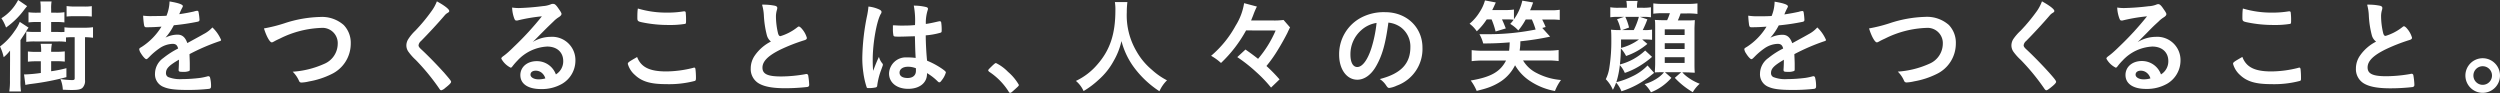 <svg xmlns="http://www.w3.org/2000/svg" viewBox="0 0 537.57 20"><rect x="0" y="0" width="537.57" height="20" fill="#333333" stroke="none"/><defs><style>.cls-1{fill:#fff;}</style></defs><title>アセット 1</title><g id="レイヤー_2" data-name="レイヤー 2"><g id="コンテンツ"><path class="cls-1" d="M2.16,13.11c0-.85,0-1,0-2.24A7.93,7.93,0,0,1,.79,12.3,9.75,9.75,0,0,0,0,10a13.51,13.51,0,0,0,3.12-3.3,8.51,8.51,0,0,0,1.13-2L6.14,5.94a6.64,6.64,0,0,0-.62,1L4.4,8.63v8.64a15.85,15.85,0,0,0,.11,2.4H2a14.92,14.92,0,0,0,.14-2.46ZM5.83,1.32c-.26.31-.33.4-.62.77A17.21,17.21,0,0,1,1.3,5.92a9.2,9.2,0,0,0-1-2A9.91,9.91,0,0,0,3.9,0Zm2,11.86A14.87,14.87,0,0,0,6,13.27v-2.2a15.6,15.6,0,0,0,1.85.09h1V11a9,9,0,0,0-.11-1.58h2.42A8.14,8.14,0,0,0,11,11v.14h1.08a16,16,0,0,0,1.85-.09v2.2a14.58,14.58,0,0,0-1.85-.09H11v2.16a26.42,26.42,0,0,0,3.28-.66l0,1.93A56,56,0,0,1,6.6,18.06c-.5.07-.7.11-1.14.2L5.17,16h.31a30,30,0,0,0,3.3-.31V13.18ZM15.58,8c-.49,0-.73,0-1.39.05V9a12.08,12.08,0,0,0-1.71-.09h-5A13.92,13.92,0,0,0,5.65,9V6.78a15.45,15.45,0,0,0,1.79.09H8.78V4.73H8a14.42,14.42,0,0,0-1.87.09V2.64A13.05,13.05,0,0,0,8,2.73h.75V1.89A9.92,9.92,0,0,0,8.67.31h2.42A8.5,8.5,0,0,0,11,1.94v.79h1a10,10,0,0,0,1.85-.11v2.2A14.28,14.28,0,0,0,12,4.73H11V6.87h1.47a11.33,11.33,0,0,0,1.39,0v-1a11.88,11.88,0,0,0,1.72.09h2.72A11.84,11.84,0,0,0,20,5.85V8.12A13.28,13.28,0,0,0,18.28,8v9.2a2.1,2.1,0,0,1-.57,1.71c-.39.33-1,.44-2.26.44-.33,0-.51,0-1.94-.06A6.87,6.87,0,0,0,13,17a19.77,19.77,0,0,0,2.47.22c.46,0,.59-.09.59-.4V8ZM14.32,1.3a13.29,13.29,0,0,0,1.61.11h2.18a10,10,0,0,0,1.63-.09V3.56a13.08,13.08,0,0,0-1.65-.08H15.93a14.47,14.47,0,0,0-1.61.08Z"/><path class="cls-1" d="M38.48,12.83c-2.18,1.27-2.79,1.91-2.79,2.88a.91.91,0,0,0,.48.86,7,7,0,0,0,2.95.44,32,32,0,0,0,4-.27,12.89,12.89,0,0,0,1.6-.35h.11a.36.36,0,0,1,.33.27,6.9,6.9,0,0,1,.22,1.91c0,.33-.11.46-.39.53a40.88,40.88,0,0,1-4.58.24c-2.68,0-4.11-.17-5.17-.62a2.9,2.9,0,0,1-1.91-2.9,4.16,4.16,0,0,1,1.78-3.34,18.27,18.27,0,0,1,3.19-2.05c-.18-.73-.51-1-1.19-1a5.3,5.3,0,0,0-2.88,1A14.73,14.73,0,0,0,32.34,12c-.66.68-.73.72-.9.72s-.68-.5-1.15-1.27a2.17,2.17,0,0,1-.35-.82c0-.19,0-.24.57-.57a13.6,13.6,0,0,0,4.21-4.33c-1.57.11-2.38.13-3.24.13-.33,0-.39-.07-.5-.44a17.51,17.51,0,0,1-.2-2.05A13.09,13.09,0,0,0,33,3.45c.86,0,1.81,0,2.8-.06A8.84,8.84,0,0,0,36.46.31c1.95.33,2.86.66,2.86,1a.64.64,0,0,1-.09.27,11.93,11.93,0,0,0-.62,1.32.58.58,0,0,0-.06.15c1.25-.18,2.35-.4,3.12-.57a3.25,3.25,0,0,1,.7-.16.28.28,0,0,1,.31.2,12.86,12.86,0,0,1,.22,1.72c0,.24-.09.35-.37.42a47.49,47.49,0,0,1-5.15.77,12.49,12.49,0,0,1-1.8,2.66,5.78,5.78,0,0,1,2.61-.64c1,0,1.65.57,2.09,1.81,2.18-1.19,3.35-1.83,3.48-1.92A6.57,6.57,0,0,0,45.67,5.9a7.93,7.93,0,0,1,1.87,2.68c0,.13-.08.22-.37.29a43.71,43.71,0,0,0-6.42,2.77c0,.4.06,1.41.06,2.11v1.06c0,.26,0,.39-.15.46a3.27,3.27,0,0,1-1.37.18c-.74,0-.88-.07-.88-.42v-.09c.05-.64.07-1.47.07-2Z"/><path class="cls-1" d="M61.18,5A26.29,26.29,0,0,1,68.8,3.65a7.08,7.08,0,0,1,5.12,1.74,5.52,5.52,0,0,1,1.5,4,7.25,7.25,0,0,1-4.16,6.56,17.57,17.57,0,0,1-4.8,1.56,8.26,8.26,0,0,1-1.62.24.52.52,0,0,1-.53-.33,6.35,6.35,0,0,0-1.37-2,19.7,19.7,0,0,0,6.78-1.69,4.72,4.72,0,0,0,2.9-4.29A3.28,3.28,0,0,0,69.06,6a21.45,21.45,0,0,0-8.87,2.29c-.59.27-.9.42-1.12.55-.4.22-.51.27-.64.27-.42,0-1.16-1.34-1.67-3A32.22,32.22,0,0,0,61.18,5Z"/><path class="cls-1" d="M96.6,2.35c0,.2-.08.27-.46.49a2.35,2.35,0,0,0-.55.5c-1.36,1.59-3.32,3.72-5.06,5.48a1.43,1.43,0,0,0-.53.93c0,.24.18.5.6.88,1.3,1.19,3.41,3.34,5,5.12C96.67,17,97,17.38,97,17.6s-.38.62-1.28,1.32a2,2,0,0,1-.81.49c-.2,0-.29-.09-.51-.44a47,47,0,0,0-5-6.08,11.11,11.11,0,0,1-1.49-1.65,2.36,2.36,0,0,1-.53-1.47,2.56,2.56,0,0,1,.4-1.34A9.62,9.62,0,0,1,89.3,6.6a37.66,37.66,0,0,0,3.5-4.22A8.74,8.74,0,0,0,93.94.29C95.66,1.23,96.6,2,96.6,2.35Z"/><path class="cls-1" d="M118.43,7.92a5,5,0,0,1,5.3,5.11,5.78,5.78,0,0,1-2.88,5,8.72,8.72,0,0,1-4.53,1.12c-2.8,0-4.43-1.12-4.43-3,0-1.73,1.46-3,3.52-3A4.33,4.33,0,0,1,119.53,16a3.29,3.29,0,0,0,1.58-2.86c0-1.9-1.34-3.13-3.45-3.13a9.33,9.33,0,0,0-6.38,3,14.77,14.77,0,0,0-1.08,1.24c-.15.22-.26.3-.4.3a4.65,4.65,0,0,1-2-1.93c0-.2.08-.31.57-.66s1.23-1,2.15-1.92a63.9,63.9,0,0,0,6-6.53,36.68,36.68,0,0,0-5.28.9,1.67,1.67,0,0,1-.24,0c-.18,0-.29-.11-.42-.44a7.47,7.47,0,0,1-.46-2.35,9.1,9.1,0,0,0,1.49.11,51.37,51.37,0,0,0,5.15-.42,5.32,5.32,0,0,0,1.7-.39A1,1,0,0,1,119,.84c.31,0,.61.26,1.19,1.14.41.57.55.86.55,1s-.07.38-.55.69a6,6,0,0,0-1.15.92c-1.1,1.06-1.12,1.06-2.49,2.44-1,1-1.07,1.1-2,2A7.54,7.54,0,0,1,118.43,7.92Zm-2.11,7.61a2,2,0,0,0-1.13-.33c-.68,0-1.12.33-1.12.86s.68,1,1.74,1a5.15,5.15,0,0,0,1.45-.2A2.34,2.34,0,0,0,116.32,15.53Z"/><path class="cls-1" d="M143.27,15.36a24.08,24.08,0,0,0,5.78-.77.52.52,0,0,1,.25-.05c.13,0,.19.09.24.29a16.43,16.43,0,0,1,.11,1.91c0,.44-.05.58-.24.66a21.74,21.74,0,0,1-6.19.69c-3.32,0-5.21-.55-6.73-2A4.93,4.93,0,0,1,135,13.75c0-.33.2-.46,2-1.49C137.83,14.43,139.66,15.36,143.27,15.36Zm.19-12.65A20.61,20.61,0,0,0,147,2.44h.15a.26.26,0,0,1,.29.2,14.37,14.37,0,0,1,.08,1.72c0,.5,0,.68-.17.77a20.13,20.13,0,0,1-3.57.24,27.35,27.35,0,0,1-5.41-.51c-1.25-.24-1.32-.31-1.32-1.08,0-.5,0-1.34.11-1.95A21.25,21.25,0,0,0,143.46,2.71Z"/><path class="cls-1" d="M164.89,7.55a21.34,21.34,0,0,1-.64-4.27A9.7,9.7,0,0,0,163.86,1a12.37,12.37,0,0,1,2.79.24c.33.09.49.24.49.48a2.09,2.09,0,0,1-.07.38,4.89,4.89,0,0,0-.22,1.49,15.92,15.92,0,0,0,.46,3.61c.13.42.27.57.51.57a10.81,10.81,0,0,0,3.52-1.82c.28-.22.33-.25.44-.25s.39.16.72.58a5,5,0,0,1,1,1.87c0,.24-.16.39-.53.5a38.3,38.3,0,0,0-5.13,2c-2.68,1.32-3.89,2.53-3.89,3.9s1.12,1.89,4,1.89a30.57,30.57,0,0,0,5.17-.48,1.28,1.28,0,0,1,.28-.05.4.4,0,0,1,.38.27A15.81,15.81,0,0,1,174,18.2c0,.3-.09.41-.38.5a42.43,42.43,0,0,1-4.82.27c-2.81,0-4.68-.38-5.85-1.17a3.57,3.57,0,0,1-1.52-3.08,4.85,4.85,0,0,1,.88-2.79,9.34,9.34,0,0,1,3.46-3A2.58,2.58,0,0,1,164.89,7.55Z"/><path class="cls-1" d="M189.75,13.66a.37.37,0,0,1,.09.25c0,.13,0,.13-.37,1.14a15.28,15.28,0,0,0-.84,3.3.42.42,0,0,1-.4.46,6.31,6.31,0,0,1-1.47.13c-.22,0-.33,0-.4-.17a17.17,17.17,0,0,1-.72-3.17,21.1,21.1,0,0,1-.22-3.23,48.25,48.25,0,0,1,1.08-9.25c.13-.7.17-1,.24-1.71a7.28,7.28,0,0,1,2.35.64c.33.17.46.33.46.52a.72.72,0,0,1-.15.42c-.9,1.54-1.74,6.3-1.74,9.82,0,.52,0,1.36.09,2.42.53-1.37.77-2,1.25-3A3.67,3.67,0,0,0,189.75,13.66Zm3.7-5.78c-1.06,0-1.28,0-1.34-.29A6.65,6.65,0,0,1,192,6.18c0-.17,0-.35,0-.74.59,0,.94.06,1.67.06,1.19,0,1.94,0,3.08-.11a17.15,17.15,0,0,0-.26-4.18,11.23,11.23,0,0,1,2.59.29c.33.08.46.19.46.41a.94.94,0,0,1-.08.33,9,9,0,0,0-.38,2.91c.82-.11,1.52-.27,2.84-.57a.42.42,0,0,1,.22,0c.13,0,.2.07.24.22a10.78,10.78,0,0,1,.11,1.5c0,.55,0,.64-.24.73a15.54,15.54,0,0,1-3.19.57c0,1.52.13,4,.29,5.45a17.09,17.09,0,0,1,3.3,1.79c.61.44.74.59.74.74a4.74,4.74,0,0,1-.85,1.63c-.27.38-.4.49-.55.49s-.16,0-.66-.49a11.6,11.6,0,0,0-2-1.49v.17c0,1.94-1.61,3.21-4.05,3.21s-4.11-1.32-4.11-3.3a3.6,3.6,0,0,1,3.89-3.45,10.88,10.88,0,0,1,1.83.11c-.09-1.72-.09-1.72-.16-4.66C195.83,7.81,194.33,7.88,193.45,7.88Zm1.8,6.47c-1.1,0-1.82.5-1.82,1.27s.68,1.15,1.74,1.15,1.78-.53,1.78-1.54c0-.31,0-.55,0-.55A4.49,4.49,0,0,0,195.25,14.35Z"/><path class="cls-1" d="M213.51,14c.4-.35.51-.44.66-.44a9.43,9.43,0,0,1,2.58,1.89,10.65,10.65,0,0,1,2.33,2.79c0,.2-.05.25-.68.82-.84.77-1,.9-1.17.9s-.26-.09-.37-.31a14.13,14.13,0,0,0-4.1-4.18c-.17-.13-.26-.22-.26-.35S212.54,14.94,213.51,14Z"/><path class="cls-1" d="M242.42.44a18.07,18.07,0,0,0-.13,2.18A15.23,15.23,0,0,0,244.36,11a14.39,14.39,0,0,0,3.32,4,14.85,14.85,0,0,0,3.26,2.27,7.53,7.53,0,0,0-1.63,2.35,21.18,21.18,0,0,1-5.37-5,16.44,16.44,0,0,1-2.79-5.79,15.19,15.19,0,0,1-1.68,4.27,14.7,14.7,0,0,1-3.23,4.05A18.77,18.77,0,0,1,233,19.58a6.09,6.09,0,0,0-1.65-2.18,13.8,13.8,0,0,0,4.62-3.54c2.73-3.12,3.87-6.58,3.87-11.64a10.05,10.05,0,0,0-.11-1.78Z"/><path class="cls-1" d="M267.94,6.54a28.33,28.33,0,0,1-5.39,7A11.41,11.41,0,0,0,260.42,12a22.77,22.77,0,0,0,5.28-6.49A12.86,12.86,0,0,0,267.52.68l2.75.73a15.59,15.59,0,0,0-.74,1.71c-.11.31-.14.36-.51,1.28h4.53A14.88,14.88,0,0,0,276,4.29L277.4,5.9a4.06,4.06,0,0,0-.24.46,1.27,1.27,0,0,1-.11.22l-.24.53c-.51,1-1.28,2.4-2,3.56a28.2,28.2,0,0,1-2.49,3.52,34.42,34.42,0,0,1,2.82,2.88l-1.83,1.76a28.19,28.19,0,0,0-3.21-3.36,33.07,33.07,0,0,0-4.05-3.19l1.76-1.63c1.08.75,1.76,1.25,2.71,2a23.89,23.89,0,0,0,3.78-6.09Z"/><path class="cls-1" d="M295.86,14.3c-1.06,1.83-2.51,2.84-4,2.84-2.28,0-3.91-2.24-3.91-5.37a8.88,8.88,0,0,1,4.77-8,10.4,10.4,0,0,1,5.15-1.15c4.6,0,8,3.26,8,7.62a8.36,8.36,0,0,1-5.54,8.18,5.28,5.28,0,0,1-1.59.49c-.26,0-.37-.09-.66-.51A4.61,4.61,0,0,0,296.69,17c4.54-1.16,6.58-3.3,6.58-6.86a5.14,5.14,0,0,0-2.13-4.33,5.59,5.59,0,0,0-2.6-.95C297.93,9.46,297.2,12,295.86,14.3Zm-3.17-7.79a6.87,6.87,0,0,0-2.31,5.22c0,1.69.55,2.68,1.47,2.68,1.1,0,2.23-1.52,3.06-4.13A27.56,27.56,0,0,0,296,4.93,6.33,6.33,0,0,0,292.69,6.51Z"/><path class="cls-1" d="M319.68,4.18a13.42,13.42,0,0,1-2.13,2.55A6.79,6.79,0,0,0,316,5.1a10.13,10.13,0,0,0,2.18-2.53A8.74,8.74,0,0,0,319.31.09l2.33.44c-.35.75-.44,1-.77,1.63h2.86a11.52,11.52,0,0,0,1.81-.11V4.14a10.79,10.79,0,0,0,1.8-4l2.33.39c-.28.75-.35,1-.66,1.68h4.38a11.85,11.85,0,0,0,2-.11V4.29a14.42,14.42,0,0,0-1.91-.09h-1.87a17.38,17.38,0,0,1,.75,1.61l-.73.2,1.69,1.87a58.49,58.49,0,0,1-6.4,1c0,1-.07,1.36-.15,2h5.89a18.08,18.08,0,0,0,2.49-.13v2.38a18.08,18.08,0,0,0-2.49-.13H327.5a7.05,7.05,0,0,0,2.92,2.7,13.56,13.56,0,0,0,5.24,1.5,10.25,10.25,0,0,0-1.3,2.37,14.2,14.2,0,0,1-5.13-2,10.14,10.14,0,0,1-3.45-3.54,8.94,8.94,0,0,1-2.93,3.39A12.45,12.45,0,0,1,319.53,19c-.48.16-.92.26-2,.55a10.56,10.56,0,0,0-1.28-2.24c4.33-.73,6.34-1.87,7.59-4.29h-4.93a18.49,18.49,0,0,0-2.46.13V10.78a18.49,18.49,0,0,0,2.46.13h5.59c.07-.63.09-.81.13-1.8-2.2.18-3.5.22-5.7.24a7.87,7.87,0,0,0-.81-2h1.39a51.65,51.65,0,0,0,10.69-1,16.31,16.31,0,0,0-.81-2.16h-1.32a14,14,0,0,1-1.59,2.36,7.94,7.94,0,0,0-1.74-1.41,6.88,6.88,0,0,0,.73-.9,13,13,0,0,0-1.5-.07h-1c.35.77.42.92.82,1.94l-2.2.66a16.17,16.17,0,0,0-.86-2.6Z"/><path class="cls-1" d="M355.24,12.23a19.21,19.21,0,0,1-2.75,2,15.3,15.3,0,0,1-3.11,1.45A6,6,0,0,0,348.31,14a19.14,19.14,0,0,1-.75,3.67,15.86,15.86,0,0,0,3.34-1.21,10.9,10.9,0,0,0,3.37-2.38l1.41,1.59-.53.42a19.31,19.31,0,0,1-6.49,3.54,6.34,6.34,0,0,0-1.15-1.87,9.72,9.72,0,0,1-.7,1.56,7.1,7.1,0,0,0-1.52-2.29,8.25,8.25,0,0,0,.77-2.51,36.36,36.36,0,0,0,.42-6c0-.75,0-1.37-.07-2.14a16.52,16.52,0,0,0,2.09.09,8.91,8.91,0,0,0-.79-2.33l1.5-.51h-1.37a9.07,9.07,0,0,0-1.58.09V1.56a9.68,9.68,0,0,0,1.76.11h1.8V1.5a6.56,6.56,0,0,0-.11-1.3h2.42A5.94,5.94,0,0,0,352,1.5v.17h1.24A9.58,9.58,0,0,0,355,1.56V3.72a10.11,10.11,0,0,0-1.68-.09h-.68l1.59.53a20,20,0,0,1-1,2.31h.4a7.87,7.87,0,0,0,1.61-.11v2.2a14.59,14.59,0,0,0-1.61-.07h-.51l1.11.95a14.06,14.06,0,0,1-4.58,2.6,7,7,0,0,0-1.12-1.63c0,1.38-.11,2.57-.2,3.45a12.51,12.51,0,0,0,5.43-3Zm-6.67-3.74c0,.93,0,1.08,0,1.81a11,11,0,0,0,3.85-1.81Zm.92-4.86a11.3,11.3,0,0,1,.8,2.29l-1.5.55h2.51a15.08,15.08,0,0,0,1.1-2.84Zm8,11.9c-.7,0-1.12,0-1.65.05,0-.53.07-1.23.07-1.92V6.29c0-1.47,0-1.47-.07-2,.51,0,.88.05,1.78.05h.86a11,11,0,0,0,.59-1.5h-1.32a14.82,14.82,0,0,0-2.24.11V.73a14.84,14.84,0,0,0,2.24.11h4.95A15.18,15.18,0,0,0,365,.73V3a15.08,15.08,0,0,0-2.29-.11h-1.34a13,13,0,0,1-.59,1.5h1.58c1.15,0,1.52,0,2.07-.07,0,.51-.07,1.21-.07,2v7.13c0,.79,0,1.56.07,2.18-.53,0-1.21-.07-1.83-.07h-.85a6.82,6.82,0,0,0,1.1,1,10.58,10.58,0,0,0,2.64,1.45A7.17,7.17,0,0,0,364,19.82a17,17,0,0,1-3.87-3.08l1.38-1.21h-3.5l1.39,1.21A11.42,11.42,0,0,1,355,19.85a7,7,0,0,0-1.37-1.76,9.74,9.74,0,0,0,3.13-1.54,7.16,7.16,0,0,0,1.05-1Zm.48-8h4.27V6.31h-4.27Zm0,3h4.27V9.29h-4.27Zm0,3h4.27V12.3h-4.27Z"/><path class="cls-1" d="M383.62,12.83c-2.18,1.27-2.8,1.91-2.8,2.88a.92.92,0,0,0,.49.86,6.94,6.94,0,0,0,2.94.44,32.27,32.27,0,0,0,4-.27,12.89,12.89,0,0,0,1.6-.35h.11a.36.36,0,0,1,.33.27,7.3,7.3,0,0,1,.22,1.91c0,.33-.11.46-.39.53a40.88,40.88,0,0,1-4.58.24c-2.69,0-4.12-.17-5.17-.62a2.9,2.9,0,0,1-1.92-2.9,4.17,4.17,0,0,1,1.79-3.34,17.49,17.49,0,0,1,3.19-2.05c-.18-.73-.51-1-1.19-1a5.3,5.3,0,0,0-2.88,1A14.73,14.73,0,0,0,377.48,12c-.66.68-.73.72-.9.72s-.69-.5-1.15-1.27a2.17,2.17,0,0,1-.35-.82c0-.19,0-.24.57-.57a13.46,13.46,0,0,0,4.2-4.33c-1.56.11-2.37.13-3.23.13-.33,0-.4-.07-.51-.44a20.4,20.4,0,0,1-.19-2.05,13,13,0,0,0,2.24.13c.86,0,1.8,0,2.79-.06a8.4,8.4,0,0,0,.64-3.08c2,.33,2.86.66,2.86,1a.6.6,0,0,1-.08.27,11.93,11.93,0,0,0-.62,1.32l-.07.15c1.26-.18,2.36-.4,3.13-.57a3.25,3.25,0,0,1,.7-.16.28.28,0,0,1,.31.2A12.86,12.86,0,0,1,388,4.27c0,.24-.09.35-.37.42a47.49,47.49,0,0,1-5.15.77,12.49,12.49,0,0,1-1.81,2.66,5.82,5.82,0,0,1,2.62-.64c1,0,1.65.57,2.09,1.81,2.18-1.19,3.35-1.83,3.48-1.92a6.57,6.57,0,0,0,1.91-1.47,8.08,8.08,0,0,1,1.87,2.68c0,.13-.09.22-.37.29a44.12,44.12,0,0,0-6.43,2.77c0,.4.07,1.41.07,2.11v1.06c0,.26,0,.39-.15.46a3.27,3.27,0,0,1-1.37.18c-.75,0-.88-.07-.88-.42v-.09c.05-.64.07-1.47.07-2Z"/><path class="cls-1" d="M406.32,5a26.24,26.24,0,0,1,7.61-1.37,7.1,7.1,0,0,1,5.13,1.74,5.52,5.52,0,0,1,1.5,4,7.25,7.25,0,0,1-4.16,6.56,17.57,17.57,0,0,1-4.8,1.56,8.43,8.43,0,0,1-1.63.24.54.54,0,0,1-.53-.33,6.17,6.17,0,0,0-1.36-2,19.7,19.7,0,0,0,6.78-1.69,4.72,4.72,0,0,0,2.9-4.29A3.28,3.28,0,0,0,414.2,6a21.42,21.42,0,0,0-8.87,2.29c-.59.27-.9.42-1.12.55-.4.22-.51.27-.64.27-.42,0-1.17-1.34-1.67-3A32.22,32.22,0,0,0,406.32,5Z"/><path class="cls-1" d="M441.74,2.35c0,.2-.09.27-.46.49a2.35,2.35,0,0,0-.55.5c-1.36,1.59-3.32,3.72-5.06,5.48a1.43,1.43,0,0,0-.53.93c0,.24.18.5.6.88,1.29,1.19,3.41,3.34,5,5.12,1.1,1.24,1.38,1.63,1.38,1.85s-.37.62-1.27,1.32c-.42.33-.68.49-.82.49s-.28-.09-.5-.44a47,47,0,0,0-5-6.08,11.42,11.42,0,0,1-1.5-1.65,2.4,2.4,0,0,1-.52-1.47,2.64,2.64,0,0,1,.39-1.34,10.51,10.51,0,0,1,1.59-1.83,38.78,38.78,0,0,0,3.5-4.22A9.11,9.11,0,0,0,439.08.29C440.8,1.23,441.74,2,441.74,2.35Z"/><path class="cls-1" d="M463.57,7.92a5,5,0,0,1,5.3,5.11A5.78,5.78,0,0,1,466,18a8.79,8.79,0,0,1-4.54,1.12c-2.79,0-4.42-1.12-4.42-3,0-1.73,1.45-3,3.52-3A4.34,4.34,0,0,1,464.67,16a3.29,3.29,0,0,0,1.58-2.86c0-1.9-1.34-3.13-3.45-3.13a9.33,9.33,0,0,0-6.38,3,11.85,11.85,0,0,0-1.08,1.24c-.16.22-.27.3-.4.3a4.62,4.62,0,0,1-2-1.93c0-.2.09-.31.57-.66s1.24-1,2.16-1.92a63.9,63.9,0,0,0,6-6.53,36.68,36.68,0,0,0-5.28.9l-.24,0c-.18,0-.29-.11-.42-.44a7.45,7.45,0,0,1-.47-2.35,9.29,9.29,0,0,0,1.5.11A51.37,51.37,0,0,0,462,1.34,5.26,5.26,0,0,0,463.65,1a1,1,0,0,1,.44-.11c.31,0,.62.26,1.19,1.14.42.57.55.86.55,1s-.06.38-.55.69a6,6,0,0,0-1.14.92C463,5.68,463,5.68,461.65,7.06c-1,1-1.08,1.1-2,2A7.57,7.57,0,0,1,463.57,7.92Zm-2.12,7.61a2,2,0,0,0-1.12-.33c-.68,0-1.12.33-1.12.86s.68,1,1.74,1a5.15,5.15,0,0,0,1.45-.2A2.3,2.3,0,0,0,461.45,15.53Z"/><path class="cls-1" d="M488.4,15.36a24.1,24.1,0,0,0,5.79-.77.51.51,0,0,1,.24-.05c.13,0,.2.09.25.29a16.7,16.7,0,0,1,.1,1.91c0,.44,0,.58-.24.66a21.71,21.71,0,0,1-6.18.69c-3.32,0-5.21-.55-6.73-2a5,5,0,0,1-1.46-2.36c0-.33.2-.46,2-1.49C483,14.43,484.8,15.36,488.4,15.36Zm.2-12.65a20.43,20.43,0,0,0,3.52-.27h.16a.25.25,0,0,1,.28.2,12,12,0,0,1,.09,1.72c0,.5,0,.68-.17.77a20.22,20.22,0,0,1-3.57.24,27.28,27.28,0,0,1-5.41-.51c-1.26-.24-1.32-.31-1.32-1.08,0-.5,0-1.34.11-1.95A21.25,21.25,0,0,0,488.6,2.71Z"/><path class="cls-1" d="M510,7.55a20.58,20.58,0,0,1-.64-4.27A10.22,10.22,0,0,0,509,1a12.37,12.37,0,0,1,2.79.24c.33.09.48.24.48.48a1.88,1.88,0,0,1-.06.38A4.6,4.6,0,0,0,512,3.54a15.92,15.92,0,0,0,.46,3.61c.13.42.26.57.51.57a10.91,10.91,0,0,0,3.52-1.82c.28-.22.33-.25.44-.25s.39.16.72.58a5.1,5.1,0,0,1,1,1.87c0,.24-.15.39-.53.5a38.72,38.72,0,0,0-5.12,2c-2.69,1.32-3.9,2.53-3.9,3.9s1.13,1.89,4,1.89a30.48,30.48,0,0,0,5.17-.48,1.35,1.35,0,0,1,.29-.05.38.38,0,0,1,.37.27,14.1,14.1,0,0,1,.23,2.09c0,.3-.09.41-.38.5a42.59,42.59,0,0,1-4.82.27c-2.81,0-4.68-.38-5.85-1.17a3.57,3.57,0,0,1-1.52-3.08,4.85,4.85,0,0,1,.88-2.79,9.34,9.34,0,0,1,3.46-3A2.52,2.52,0,0,1,510,7.55Z"/><path class="cls-1" d="M537.57,16.24a3.72,3.72,0,1,1-3.71-3.72A3.73,3.73,0,0,1,537.57,16.24Zm-5.72,0a2,2,0,1,0,2-2A2,2,0,0,0,531.85,16.24Z"/></g></g></svg>